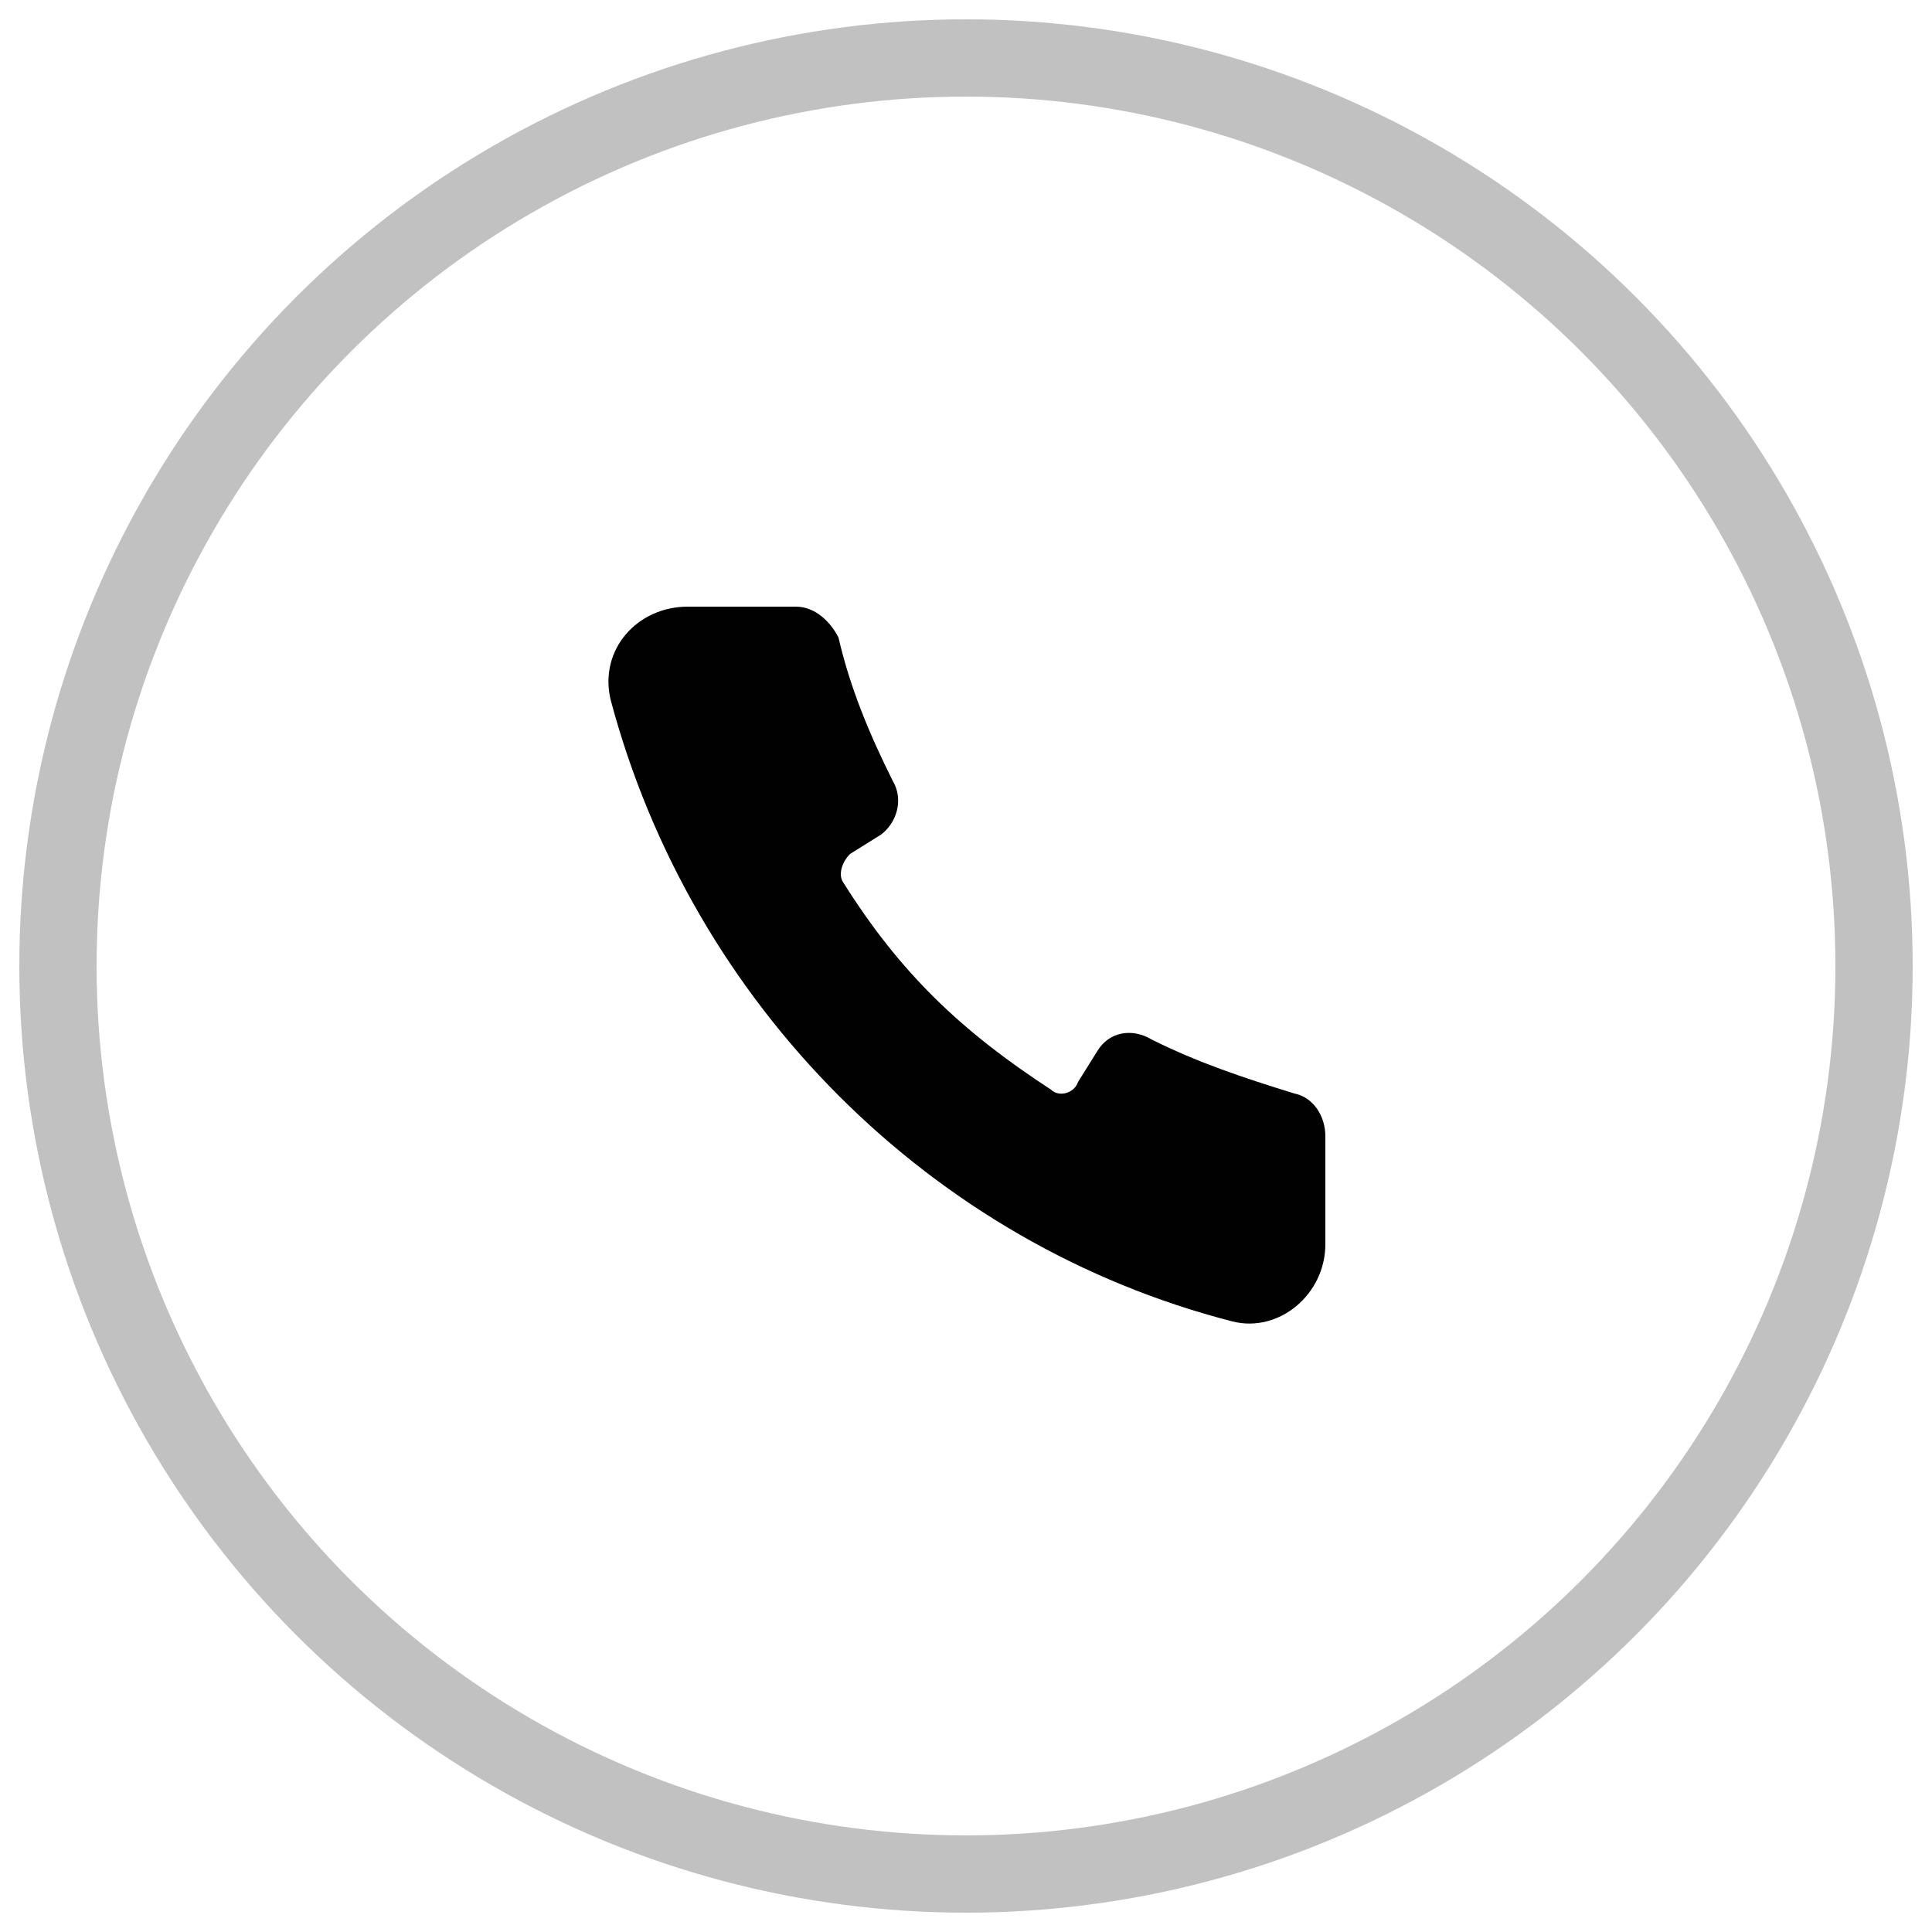 <?xml version="1.0" encoding="utf-8"?>
<!-- Generator: Adobe Illustrator 24.0.1, SVG Export Plug-In . SVG Version: 6.00 Build 0)  -->
<svg version="1.1" id="Layer_1" xmlns="http://www.w3.org/2000/svg" xmlns:xlink="http://www.w3.org/1999/xlink" x="0px" y="0px"
	 viewBox="0 0 50 50" style="enable-background:new 0 0 50 50;" xml:space="preserve">
<style type="text/css">
	.st0{fill:none;stroke:#C2C1C1;stroke-width:2;}
	.st1{fill:#010101;}
</style>
<g>
	<circle class="st0" cx="25" cy="25" r="23.5"/>
	<path class="st1" d="M15.8,18.1c-0.3-1.3,0.7-2.4,2-2.4h2.8c0.5,0,0.9,0.4,1.1,0.8c0.3,1.3,0.8,2.5,1.4,3.7
		c0.3,0.5,0.1,1.1-0.3,1.4l-0.8,0.5c-0.2,0.2-0.3,0.5-0.2,0.7c1.5,2.4,3.1,3.9,5.4,5.4c0.2,0.2,0.6,0.1,0.7-0.2l0.5-0.8
		c0.3-0.5,0.9-0.6,1.4-0.3c1.2,0.6,2.4,1,3.7,1.4c0.5,0.1,0.8,0.6,0.8,1.1v2.8c0,1.3-1.2,2.3-2.4,2C24.1,32.2,17.9,26,15.8,18.1z"/>
</g>
</svg>
